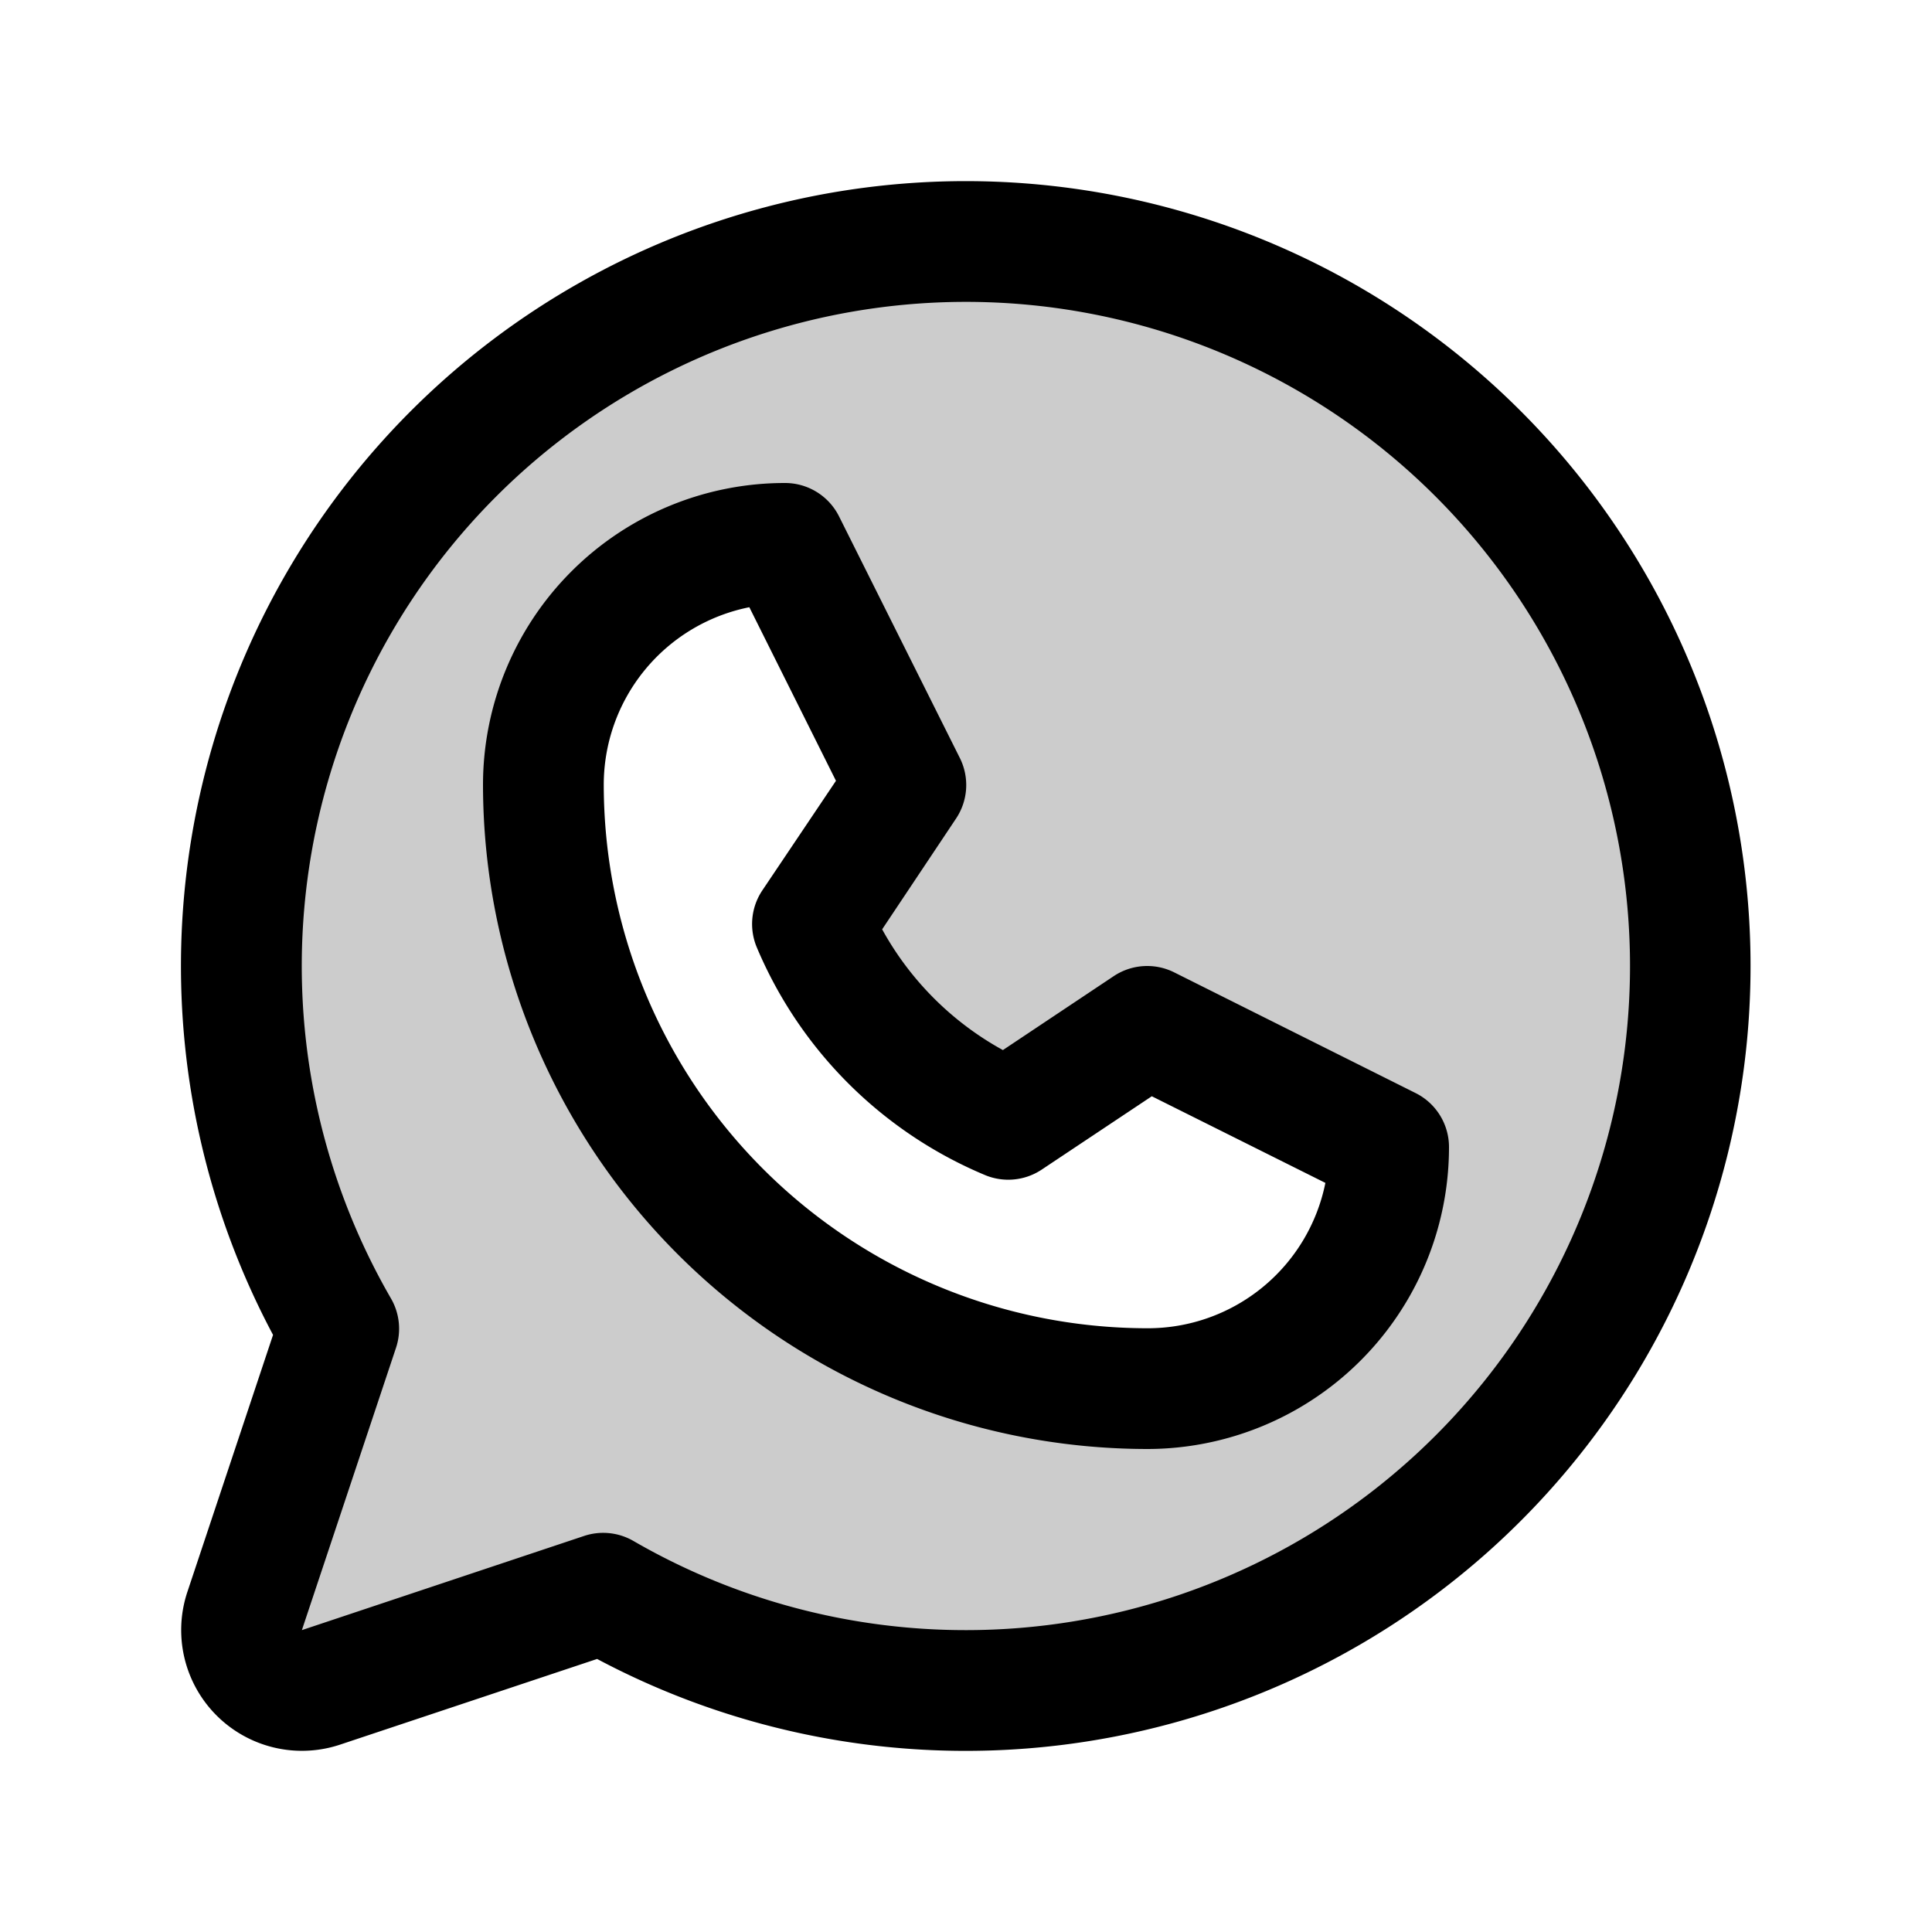 <svg xmlns="http://www.w3.org/2000/svg" width="32" height="32" fill="#000000" viewBox="0 0 256 256"><path d="M128,32A96,96,0,0,0,44.89,176.07L32.42,213.46a8,8,0,0,0,10.12,10.12l37.39-12.47A96,96,0,1,0,128,32Zm24,152a80,80,0,0,1-80-80,32,32,0,0,1,32-32l16,32-12.32,18.47a48.19,48.19,0,0,0,25.85,25.85L152,136l32,16A32,32,0,0,1,152,184Z" opacity="0.2"></path><path d="M187.58,144.84l-32-16a8,8,0,0,0-8,.5l-14.69,9.8a40.55,40.55,0,0,1-16-16l9.8-14.69a8,8,0,0,0,.5-8l-16-32A8,8,0,0,0,104,64a40,40,0,0,0-40,40,88.1,88.1,0,0,0,88,88,40,40,0,0,0,40-40A8,8,0,0,0,187.58,144.84ZM152,176a72.08,72.08,0,0,1-72-72A24,24,0,0,1,99.29,80.46l11.48,23L101,118a8,8,0,0,0-.73,7.51,56.47,56.47,0,0,0,30.15,30.15A8,8,0,0,0,138,155l14.62-9.74,23,11.48A24,24,0,0,1,152,176ZM128,24A104,104,0,0,0,36.18,176.88L24.83,210.93a16,16,0,0,0,20.24,20.24l34.05-11.35A104,104,0,1,0,128,24Zm0,192a87.87,87.87,0,0,1-44.06-11.81,8,8,0,0,0-6.54-.67L40,216,52.47,178.6a8,8,0,0,0-.66-6.54A88,88,0,1,1,128,216Z"></path></svg>